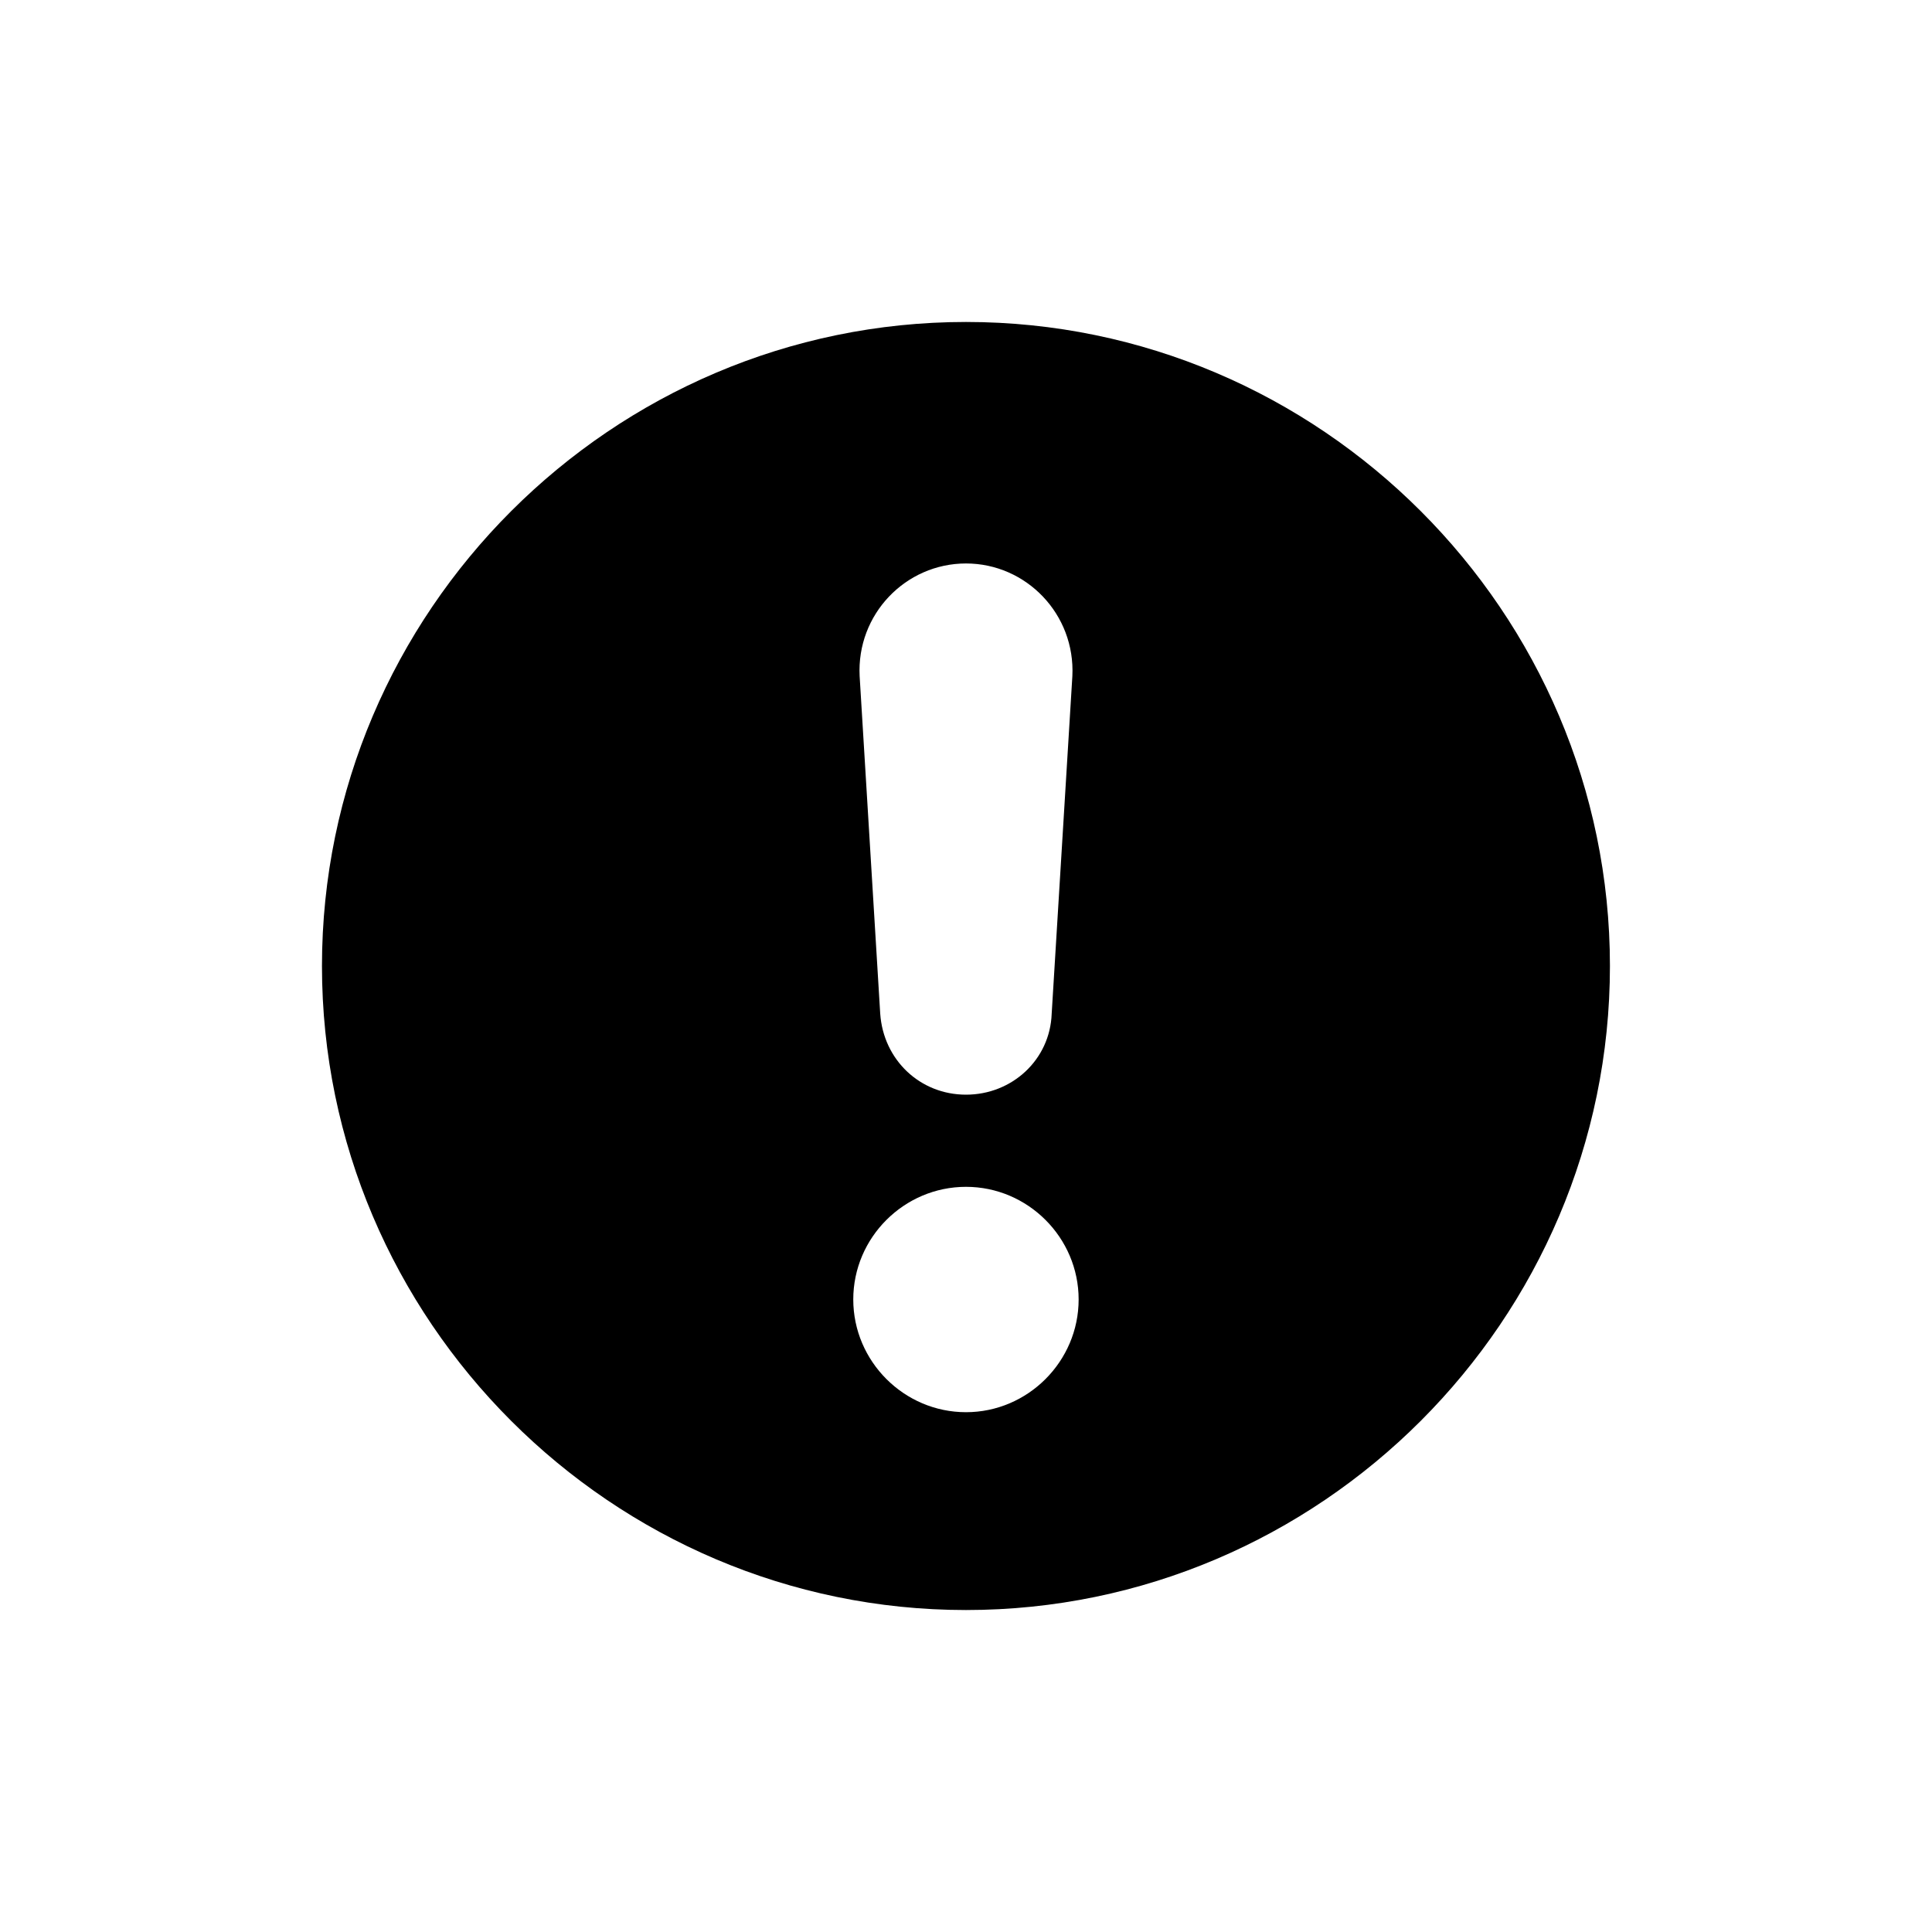 <svg  width="20" height="20" viewBox="0 0 20 20" fill="none" xmlns="http://www.w3.org/2000/svg">
<path fill-rule="evenodd" clip-rule="evenodd" d="M3.333 10C3.333 6.333 6.333 3.333 10 3.333C13.666 3.333 16.666 6.333 16.666 10C16.666 13.667 13.666 16.667 10 16.667C6.333 16.667 3.333 13.667 3.333 10ZM11.101 7C11.133 6.359 10.624 5.833 10 5.833C9.375 5.833 8.866 6.359 8.899 7L9.112 10.494C9.145 10.971 9.523 11.332 10 11.332C10.476 11.332 10.87 10.971 10.887 10.494L11.101 7ZM8.833 13.452C8.833 14.093 9.359 14.619 10 14.619C10.64 14.619 11.166 14.093 11.166 13.452C11.166 12.811 10.64 12.286 10 12.286C9.359 12.286 8.833 12.811 8.833 13.452Z" fill="black"/>
</svg>